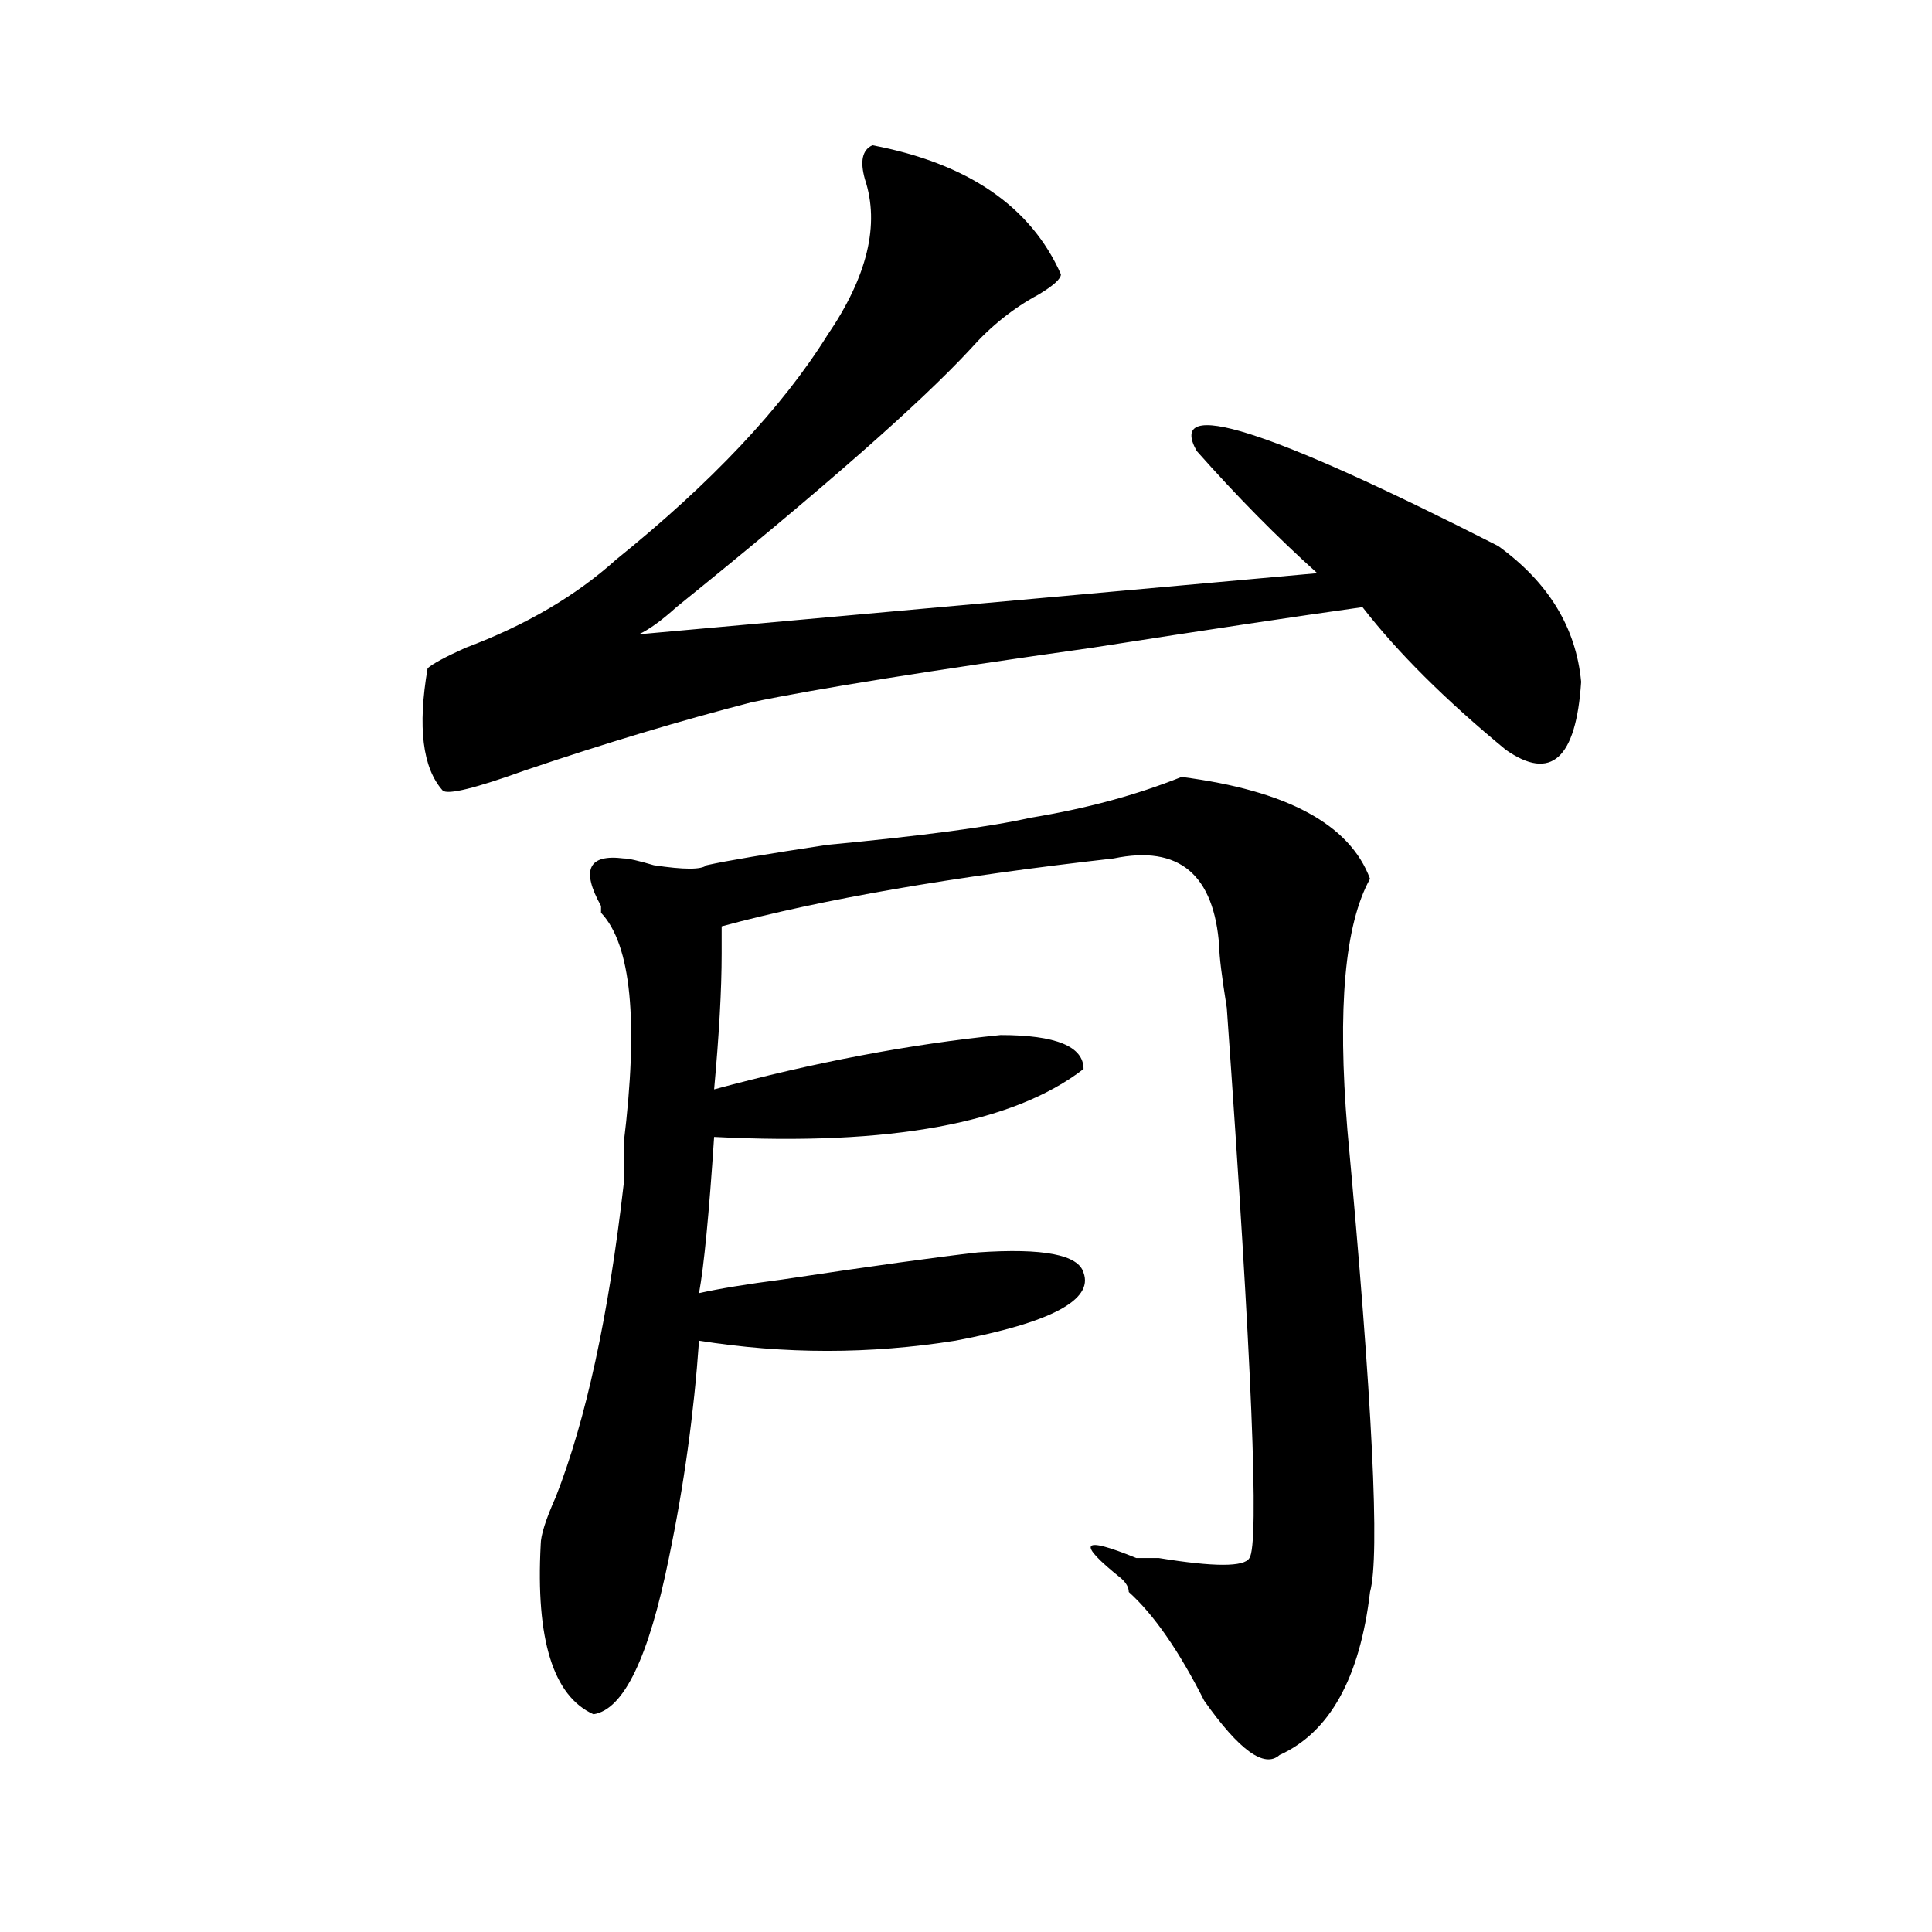 <?xml version="1.0" encoding="utf-8"?>
<!-- Generator: Adobe Illustrator 16.0.0, SVG Export Plug-In . SVG Version: 6.00 Build 0)  -->
<!DOCTYPE svg PUBLIC "-//W3C//DTD SVG 1.1//EN" "http://www.w3.org/Graphics/SVG/1.1/DTD/svg11.dtd">
<svg version="1.1" id="图层_1" xmlns="http://www.w3.org/2000/svg" xmlns:xlink="http://www.w3.org/1999/xlink" x="0px" y="0px"
	 width="1000px" height="1000px" viewBox="0 0 1000 1000" enable-background="new 0 0 1000 1000" xml:space="preserve">
<path d="M451.574,75.188c49.389,9.394,81.949,31.641,97.559,66.797c0,2.362-3.902,5.878-11.707,10.547
	c-13.049,7.031-24.756,16.425-35.121,28.125c-26.036,28.125-76.767,72.675-152.191,133.594
	c-7.805,7.031-14.329,11.755-19.512,14.063l351.211-31.641c-20.854-18.731-41.646-39.825-62.438-63.281
	c-15.609-28.125,36.401-11.7,156.094,49.219c25.975,18.786,40.304,42.188,42.926,70.313c-2.622,39.88-15.609,51.581-39.023,35.156
	c-31.219-25.763-55.975-50.372-74.145-73.828c-33.841,4.724-80.669,11.755-140.484,21.094
	c-83.291,11.755-141.826,21.094-175.605,28.125c-36.463,9.394-75.485,21.094-117.07,35.156
	c-26.036,9.394-40.364,12.909-42.926,10.547c-10.427-11.7-13.048-32.794-7.805-63.281c2.562-2.308,9.085-5.823,19.512-10.547
	c31.219-11.7,57.194-26.917,78.047-45.703c49.389-39.825,85.852-78.497,109.266-116.016c20.792-30.433,27.316-57.403,19.512-80.859
	C445.05,83.427,446.33,77.55,451.574,75.188z M533.523,423.234c28.597-4.669,54.633-11.7,78.047-21.094
	c54.633,7.031,87.132,24.609,97.559,52.734c-13.049,23.456-16.951,66.797-11.707,130.078
	c12.987,140.625,16.89,220.331,11.707,239.063c-5.244,44.494-20.854,72.619-46.828,84.375c-7.805,7.031-20.854-2.362-39.023-28.125
	c-13.049-25.818-26.036-44.55-39.023-56.25c0-2.362-1.342-4.725-3.902-7.031c-23.414-18.731-20.854-22.247,7.805-10.547
	c2.561,0,6.463,0,11.707,0c28.597,4.669,44.206,4.669,46.828,0c5.183-7.031,1.28-101.953-11.707-284.766
	c-2.622-16.37-3.902-26.917-3.902-31.641c-2.622-37.464-20.854-52.734-54.633-45.703c-83.291,9.394-150.911,21.094-202.922,35.156
	c0,2.362,0,7.031,0,14.063c0,18.786-1.342,42.188-3.902,70.313c52.011-14.063,101.461-23.401,148.289-28.125
	c28.597,0,42.926,5.878,42.926,17.578c-36.463,28.125-100.181,39.88-191.215,35.156c-2.622,39.88-5.244,66.797-7.805,80.859
	c10.365-2.308,24.694-4.669,42.926-7.031c46.828-7.031,80.607-11.7,101.461-14.063c33.779-2.308,52.011,1.208,54.633,10.547
	c5.183,14.063-16.951,25.817-66.34,35.156c-44.268,7.031-88.474,7.031-132.68,0c-2.622,37.519-7.805,75.036-15.609,112.5
	c-10.427,51.525-23.414,78.497-39.023,80.859c-20.853-9.394-29.938-38.672-27.316-87.891c0-4.669,2.562-12.854,7.805-24.609
	c15.609-39.825,27.316-93.714,35.121-161.719c0-4.669,0-11.7,0-21.094c7.805-63.281,3.902-103.106-11.707-119.531v-3.516
	c-10.427-18.731-6.524-26.917,11.707-24.609c2.562,0,7.805,1.208,15.609,3.516c15.609,2.362,24.694,2.362,27.316,0
	c10.365-2.308,31.219-5.823,62.438-10.547C477.549,432.628,512.67,427.958,533.523,423.234z"/>
</svg>
